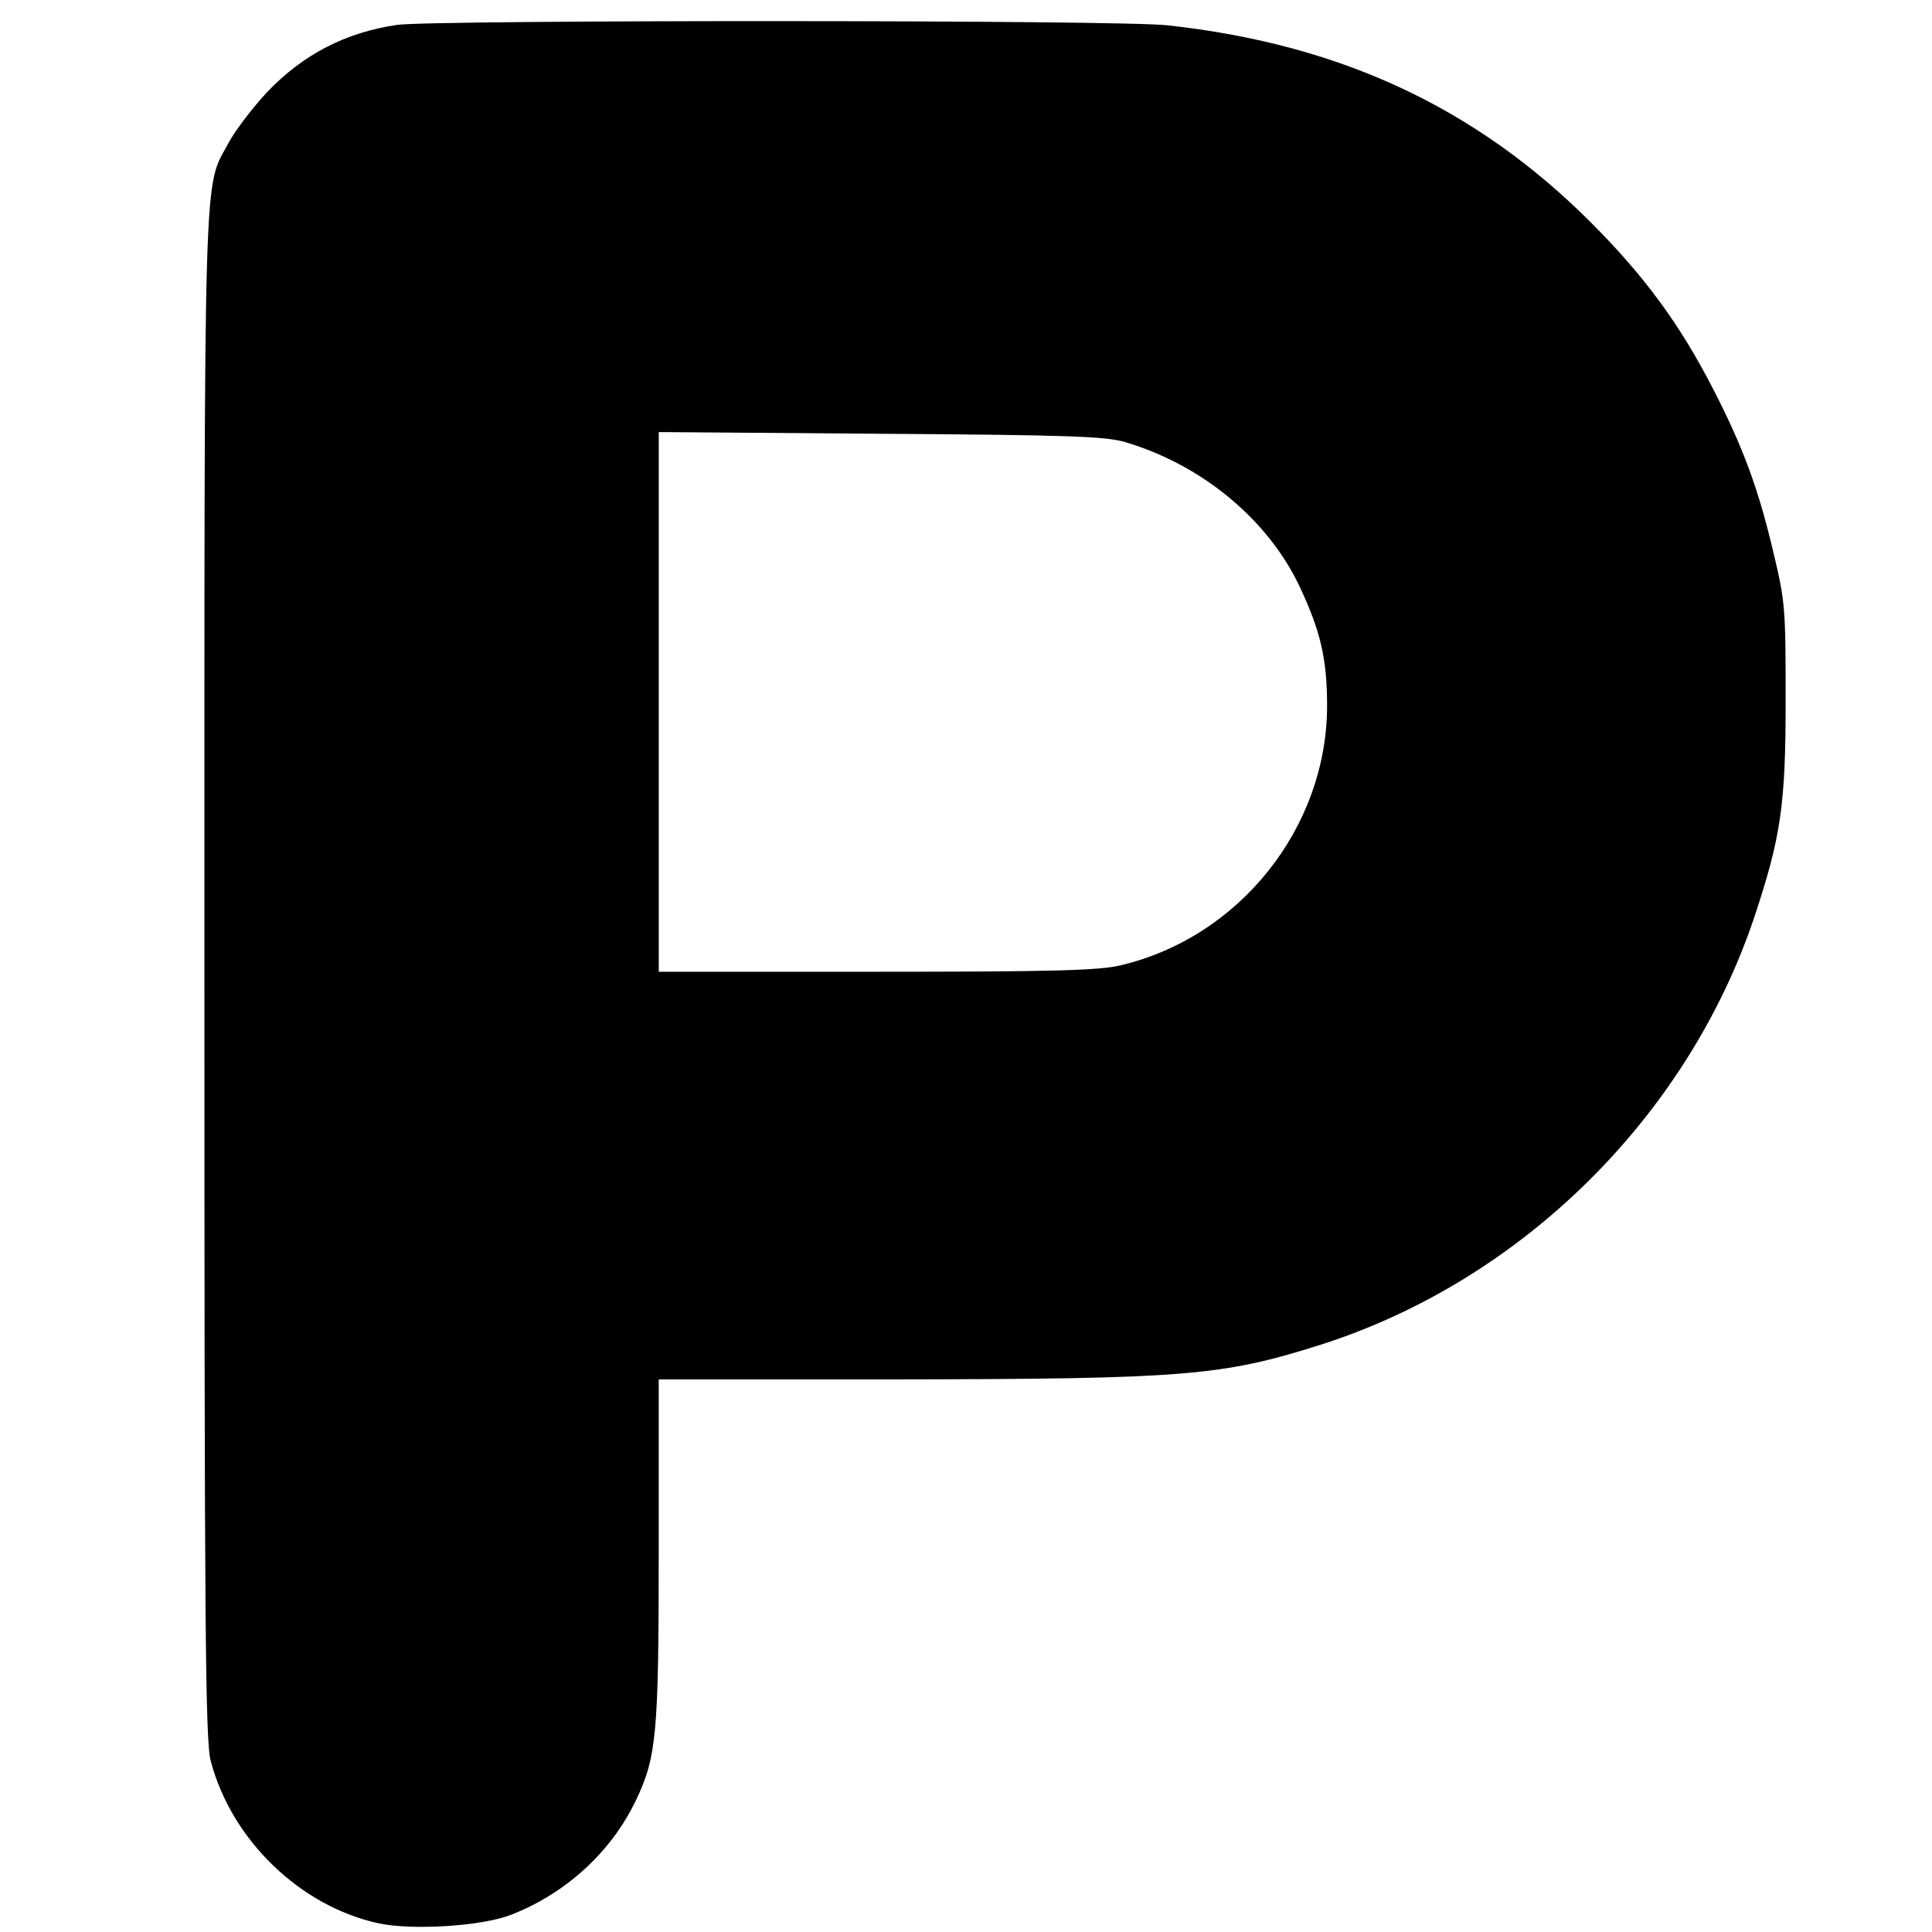 <?xml version="1.0" standalone="no"?>
<!DOCTYPE svg PUBLIC "-//W3C//DTD SVG 20010904//EN"
 "http://www.w3.org/TR/2001/REC-SVG-20010904/DTD/svg10.dtd">
<svg xmlns="http://www.w3.org/2000/svg" version="1.0" viewBox="0 0 16 16">

<g transform="translate(0 500) scale(0.1 -0.1)" fill="#000000" stroke="none">

<path d="M 32.894 4997.94 c -4.325 -0.633 -7.806 -2.462 -10.796 -5.591 c -1.196 -1.301 -2.602 -3.13 -3.13 -4.114 c -2.145 -4.009 -2.04 0.07 -2.04 -69.063 c 0 -53.591 0.07 -63.401 0.527 -65.019 c 1.723 -6.541 7.42 -12.026 13.89 -13.433 c 2.813 -0.598 8.545 -0.246 10.971 0.703 c 4.536 1.758 8.299 5.204 10.338 9.459 c 1.723 3.622 1.899 5.45 1.899 20.747 l 0 14.136 l 19.622 0 c 24.017 0.035 27.041 0.281 35.235 2.883 c 16.598 5.31 30.312 18.848 35.868 35.375 c 2.215 6.681 2.602 9.283 2.602 18.004 c 0 7.455 -0.035 8.158 -0.985 12.097 c -1.231 5.275 -2.497 8.756 -4.993 13.609 c -2.743 5.345 -5.661 9.354 -10.162 13.855 c -9.53 9.53 -20.817 14.769 -35.059 16.316 c -3.903 0.457 -60.905 0.457 -63.788 0.035 Z m 60.342 -34.567 c 6.33 -1.899 11.71 -6.365 14.347 -11.85 c 1.793 -3.798 2.321 -6.083 2.321 -10.022 c -0.035 -10.057 -7.244 -19.129 -17.125 -21.45 c -1.758 -0.422 -5.591 -0.527 -20.184 -0.527 l -18.039 0 l 0 22.365 l 0 22.329 l 18.391 -0.141 c 15.754 -0.105 18.637 -0.211 20.29 -0.703 Z" transform=""></path>
</g>

</svg>
